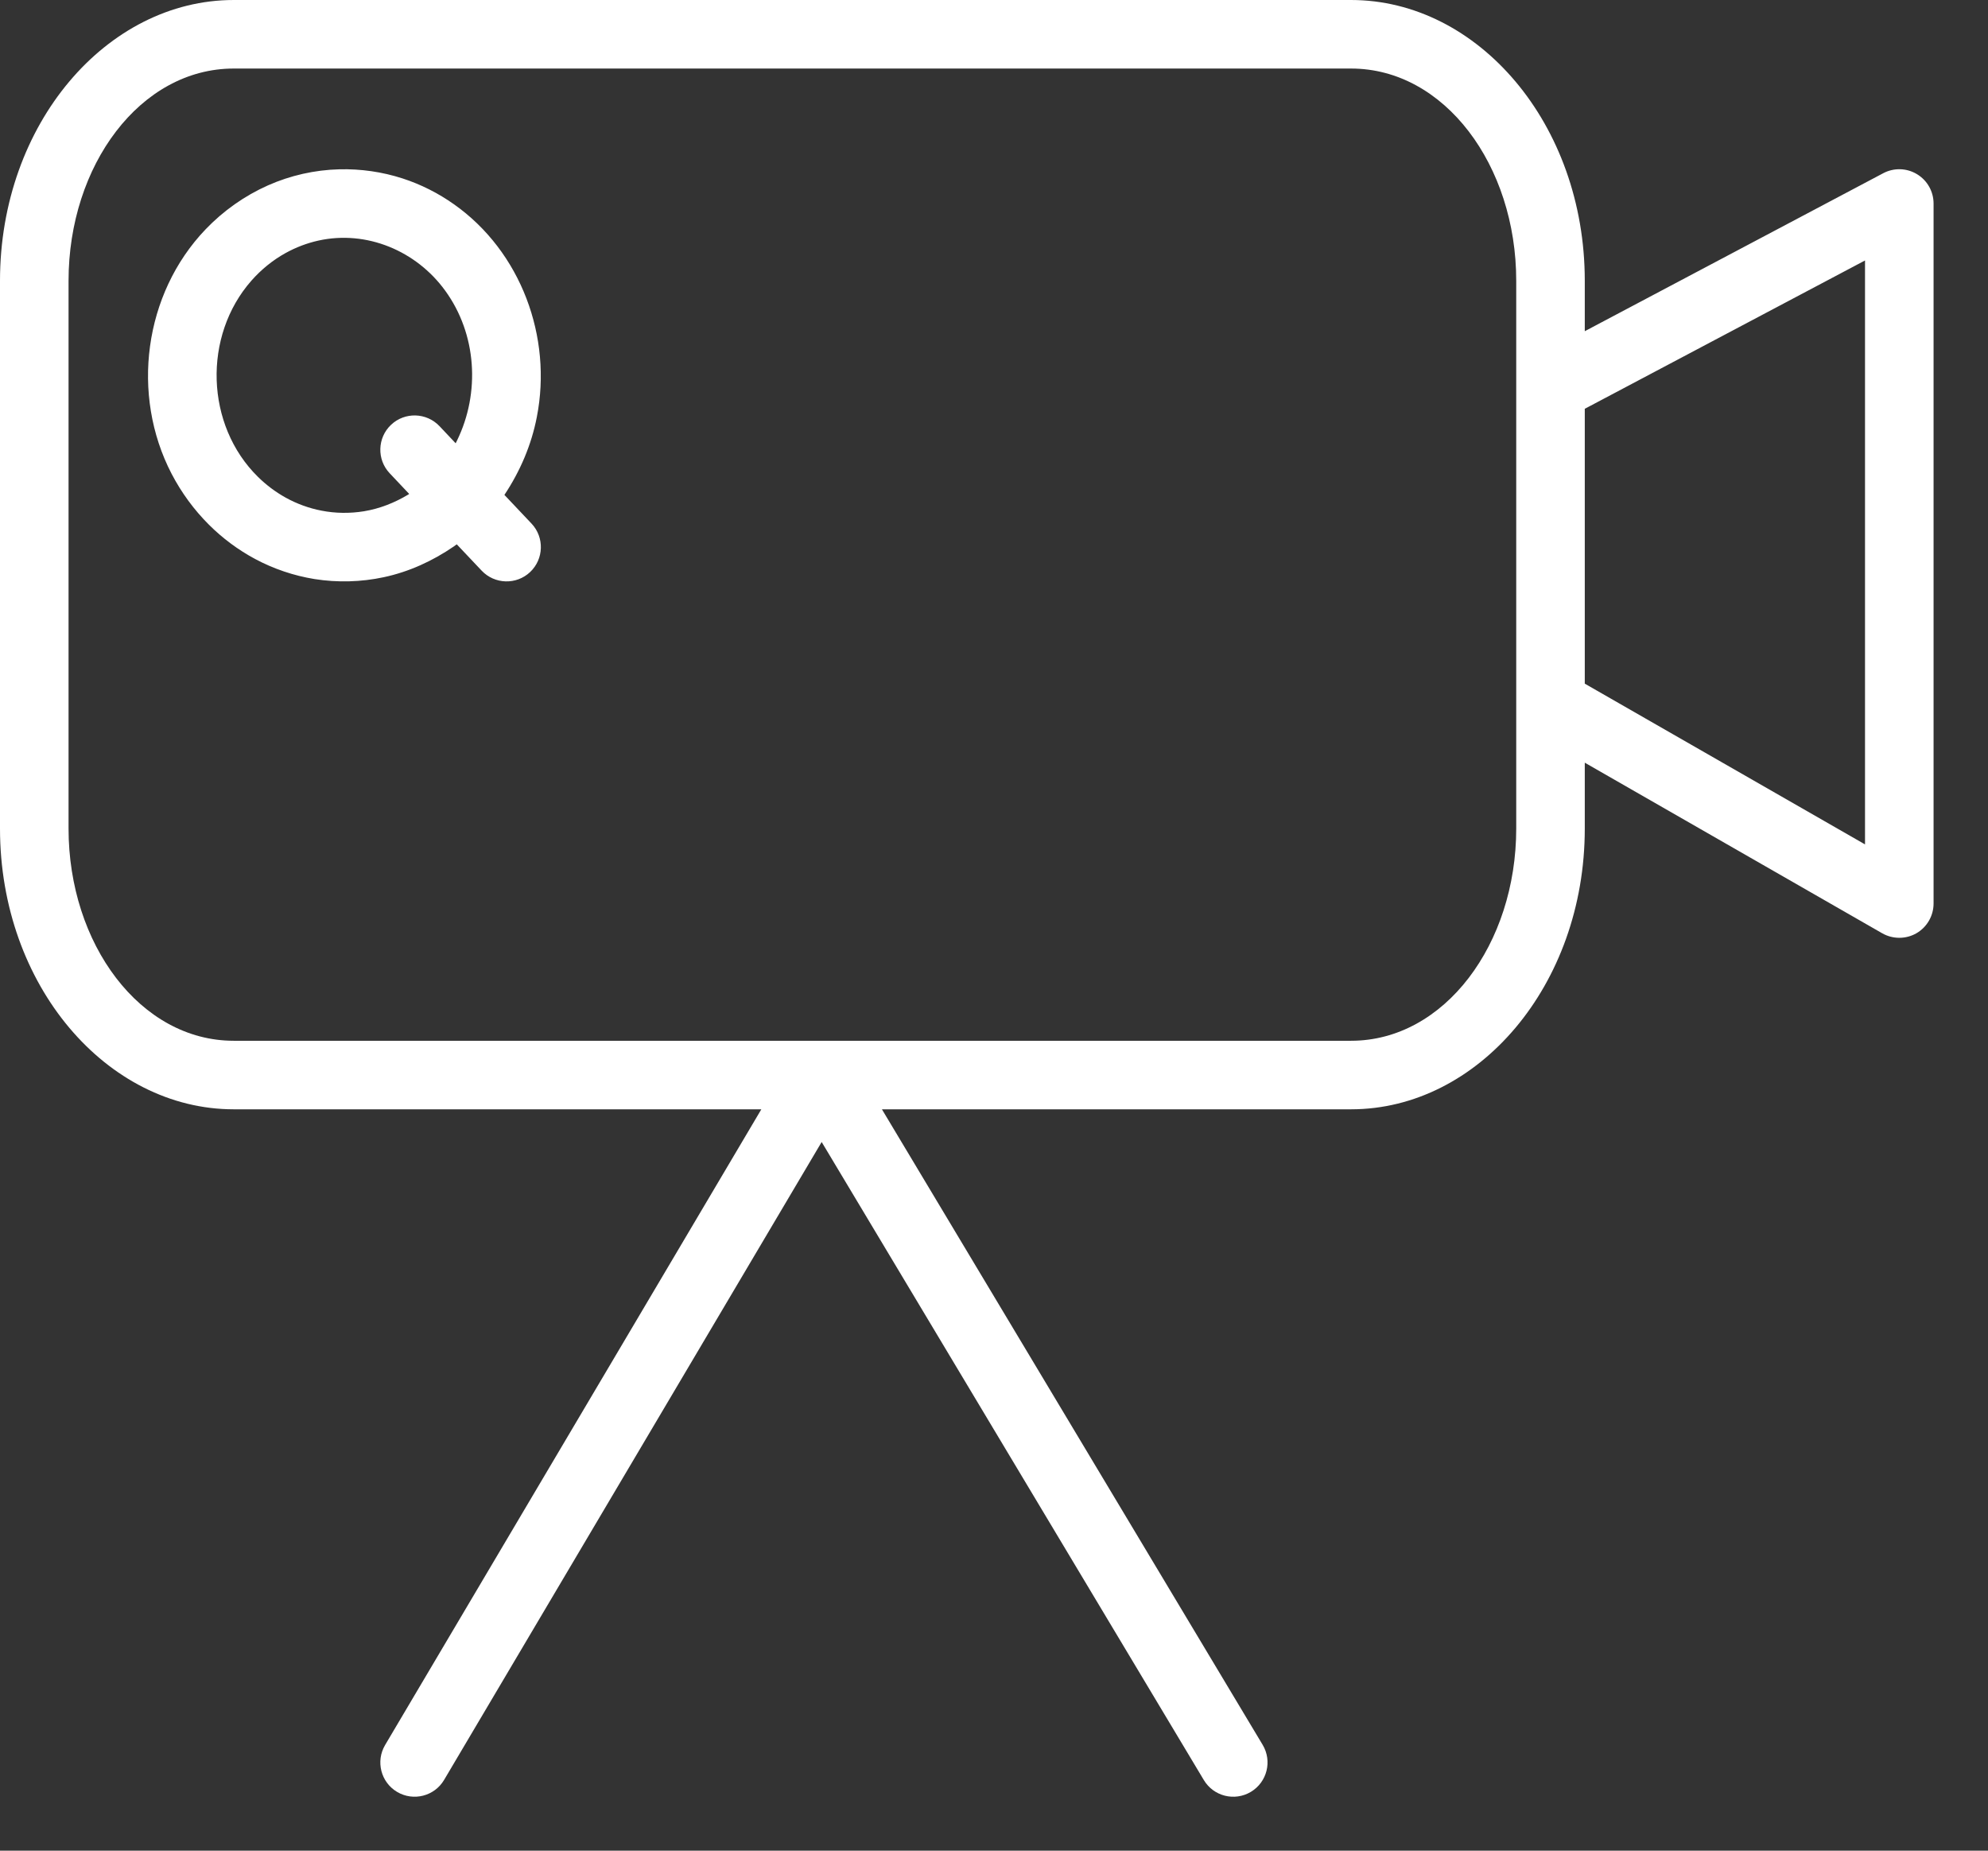 <?xml version="1.0" encoding="UTF-8" standalone="no"?><!DOCTYPE svg PUBLIC "-//W3C//DTD SVG 1.1//EN" "http://www.w3.org/Graphics/SVG/1.1/DTD/svg11.dtd"><svg width="100%" height="100%" viewBox="0 0 29 27" version="1.1" xmlns="http://www.w3.org/2000/svg" xmlns:xlink="http://www.w3.org/1999/xlink" xml:space="preserve" xmlns:serif="http://www.serif.com/" style="fill-rule:evenodd;clip-rule:evenodd;stroke-linejoin:round;stroke-miterlimit:2;"><rect x="0" y="0" width="29" height="27" fill="#333333" stroke="none"/><path d="M11.106,16.184l-7.697,0c-1.851,0 -3.409,-1.808 -3.409,-4.096c0,0 0,-7.992 0,-7.992c0,-2.288 1.558,-4.096 3.409,-4.096c0,0 16.3,0 16.3,0c1.851,0 3.409,1.808 3.409,4.096l0,0.736l4.354,-2.305c0.155,-0.082 0.342,-0.077 0.492,0.014c0.15,0.09 0.242,0.253 0.242,0.428l0,10.213c0,0.178 -0.095,0.343 -0.249,0.433c-0.155,0.089 -0.345,0.089 -0.5,0.001l-4.339,-2.489l0,0.961c0,2.288 -1.558,4.096 -3.409,4.096l-6.844,0l5.554,9.272c0.142,0.237 0.065,0.544 -0.172,0.686c-0.237,0.142 -0.544,0.065 -0.686,-0.172l-5.575,-9.309l-5.508,9.307c-0.14,0.237 -0.447,0.316 -0.685,0.175c-0.237,-0.14 -0.316,-0.447 -0.175,-0.685l5.488,-9.274Zm11.012,-4.096c0,1.684 -1.046,3.096 -2.409,3.096l-16.3,0c-1.363,0 -2.409,-1.412 -2.409,-3.096l0,-7.992c0,-1.684 1.046,-3.096 2.409,-3.096l16.3,0c1.363,0 2.409,1.412 2.409,3.096l0,7.992Zm1,-6.124l0,4.01l4.088,2.345l0,-8.519l-4.088,2.164Zm-16.496,2.007c-0.311,0.213 -0.654,0.371 -1.024,0.45c-0.331,0.071 -0.675,0.08 -1.01,0.027c-0.303,-0.049 -0.597,-0.149 -0.867,-0.293c-0.247,-0.133 -0.475,-0.302 -0.673,-0.5c-0.219,-0.218 -0.402,-0.469 -0.545,-0.743c-0.598,-1.152 -0.405,-2.624 0.495,-3.565c0.259,-0.271 0.57,-0.491 0.912,-0.643c0.327,-0.145 0.682,-0.225 1.039,-0.234c0.313,-0.008 0.626,0.037 0.923,0.133c0.268,0.087 0.521,0.215 0.75,0.377c0.978,0.69 1.438,1.938 1.209,3.104c-0.079,0.408 -0.243,0.79 -0.472,1.135l-0.001,0.001l0.396,0.419c0.189,0.2 0.18,0.517 -0.021,0.707c-0.2,0.189 -0.517,0.18 -0.707,-0.021l-0.363,-0.384l-0.041,0.03Zm0.044,-1.542c0.342,-0.699 0.289,-1.555 -0.172,-2.189c-0.42,-0.579 -1.144,-0.886 -1.85,-0.73c-0.166,0.037 -0.326,0.098 -0.475,0.18c-0.189,0.104 -0.358,0.242 -0.501,0.404c-0.711,0.807 -0.673,2.109 0.096,2.864c0.121,0.119 0.257,0.221 0.405,0.303c0.163,0.09 0.339,0.154 0.521,0.189c0.204,0.04 0.415,0.042 0.619,0.009c0.231,-0.038 0.447,-0.124 0.647,-0.244l0.013,-0.009l-0.285,-0.302c-0.189,-0.2 -0.18,-0.517 0.021,-0.707c0.2,-0.189 0.517,-0.18 0.707,0.021l0.235,0.249l0.019,-0.038Z" style="fill:white;"/></svg>